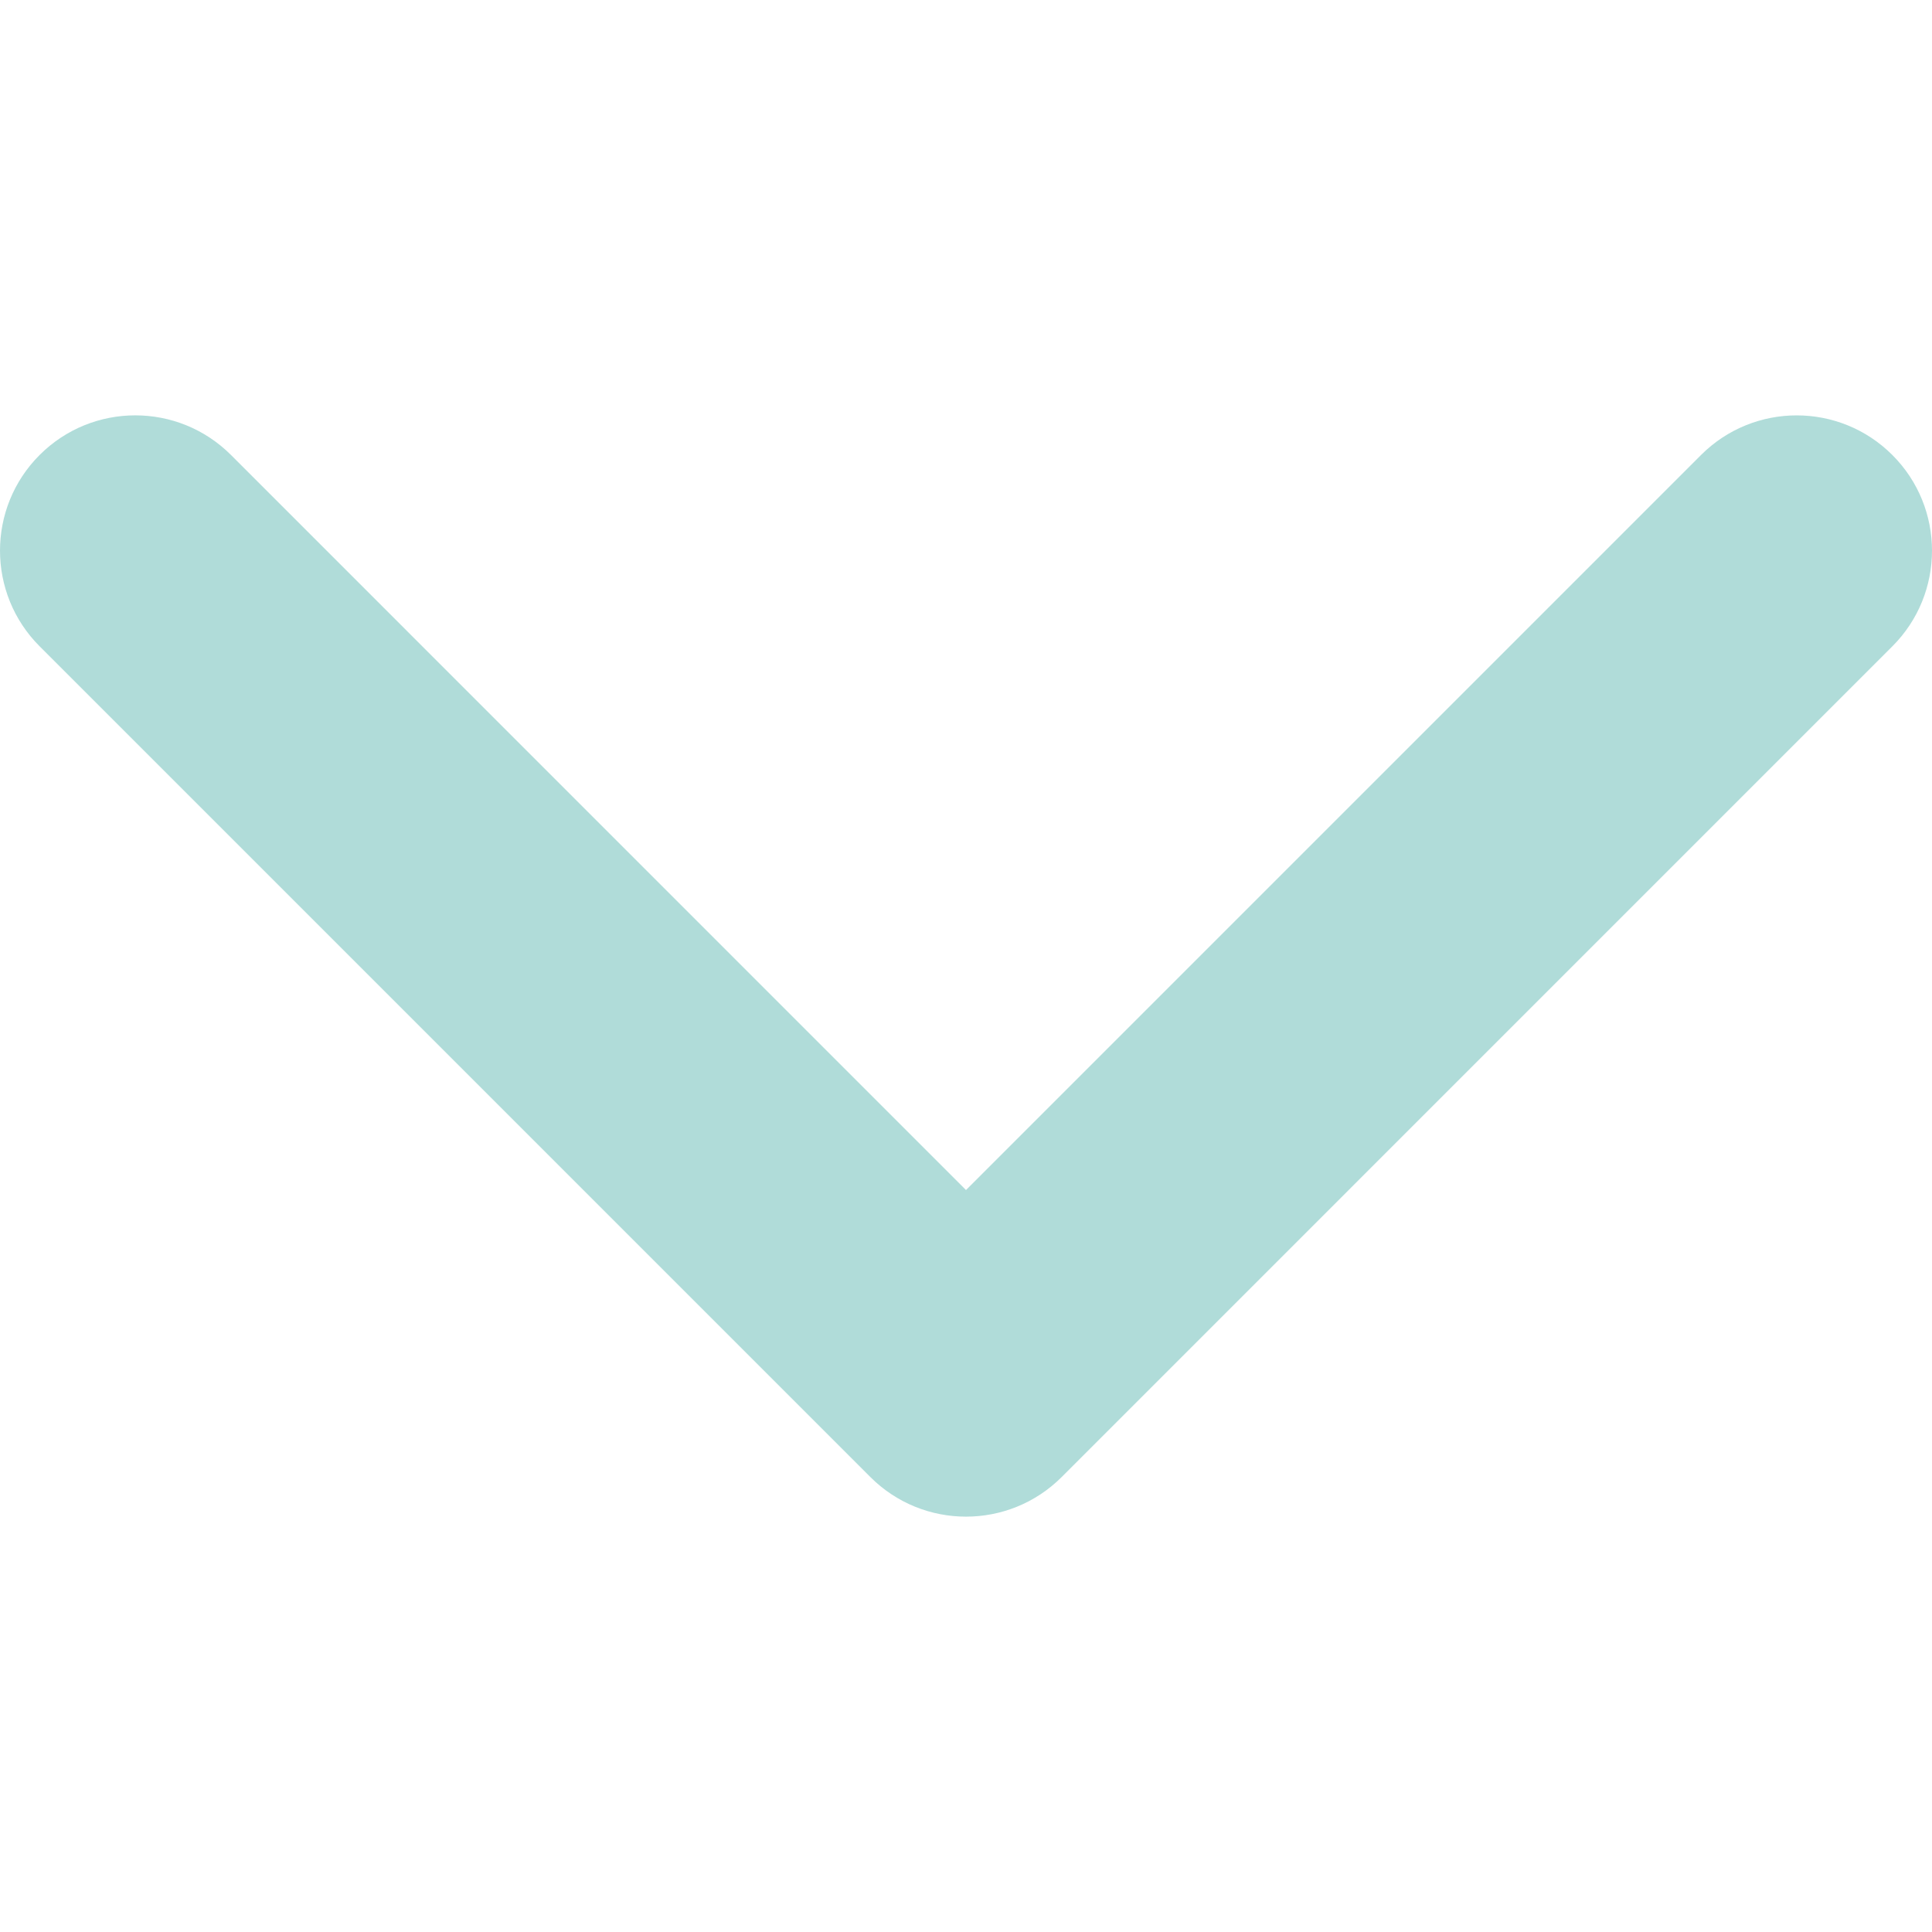 <?xml version="1.0" encoding="iso-8859-1"?><!-- Generator: Adobe Illustrator 16.0.0, SVG Export Plug-In . SVG Version: 6.00 Build 0)  --><!DOCTYPE svg PUBLIC "-//W3C//DTD SVG 1.1//EN" "http://www.w3.org/Graphics/SVG/1.1/DTD/svg11.dtd"><svg xmlns="http://www.w3.org/2000/svg" xmlns:xlink="http://www.w3.org/1999/xlink" version="1.1" id="Capa_1645eb2362d308" x="0px" y="0px" width="451px" height="451px" viewBox="0 0 451.847 451.847" style="enable-background:new 0 0 451.847 451.847;fill:url(#CerosGradient_idb8b88254a);" xml:space="preserve" aria-hidden="true"><defs><linearGradient class="cerosgradient" data-cerosgradient="true" id="CerosGradient_idb8b88254a" gradientUnits="userSpaceOnUse" x1="50%" y1="100%" x2="50%" y2="0%"><stop offset="0%" stop-color="#B0DCD9"/><stop offset="100%" stop-color="#B0DCD9"/></linearGradient><linearGradient/></defs>
<g>
	<path d="M225.923,354.706c-8.098,0-16.195-3.092-22.369-9.263L9.27,151.157c-12.359-12.359-12.359-32.397,0-44.751   c12.354-12.354,32.388-12.354,44.748,0l171.905,171.915l171.906-171.909c12.359-12.354,32.391-12.354,44.744,0   c12.365,12.354,12.365,32.392,0,44.751L248.292,345.449C242.115,351.621,234.018,354.706,225.923,354.706z" style="fill:url(#CerosGradient_idb8b88254a);"/>
</g>
<g>
</g>
<g>
</g>
<g>
</g>
<g>
</g>
<g>
</g>
<g>
</g>
<g>
</g>
<g>
</g>
<g>
</g>
<g>
</g>
<g>
</g>
<g>
</g>
<g>
</g>
<g>
</g>
<g>
</g>
</svg>